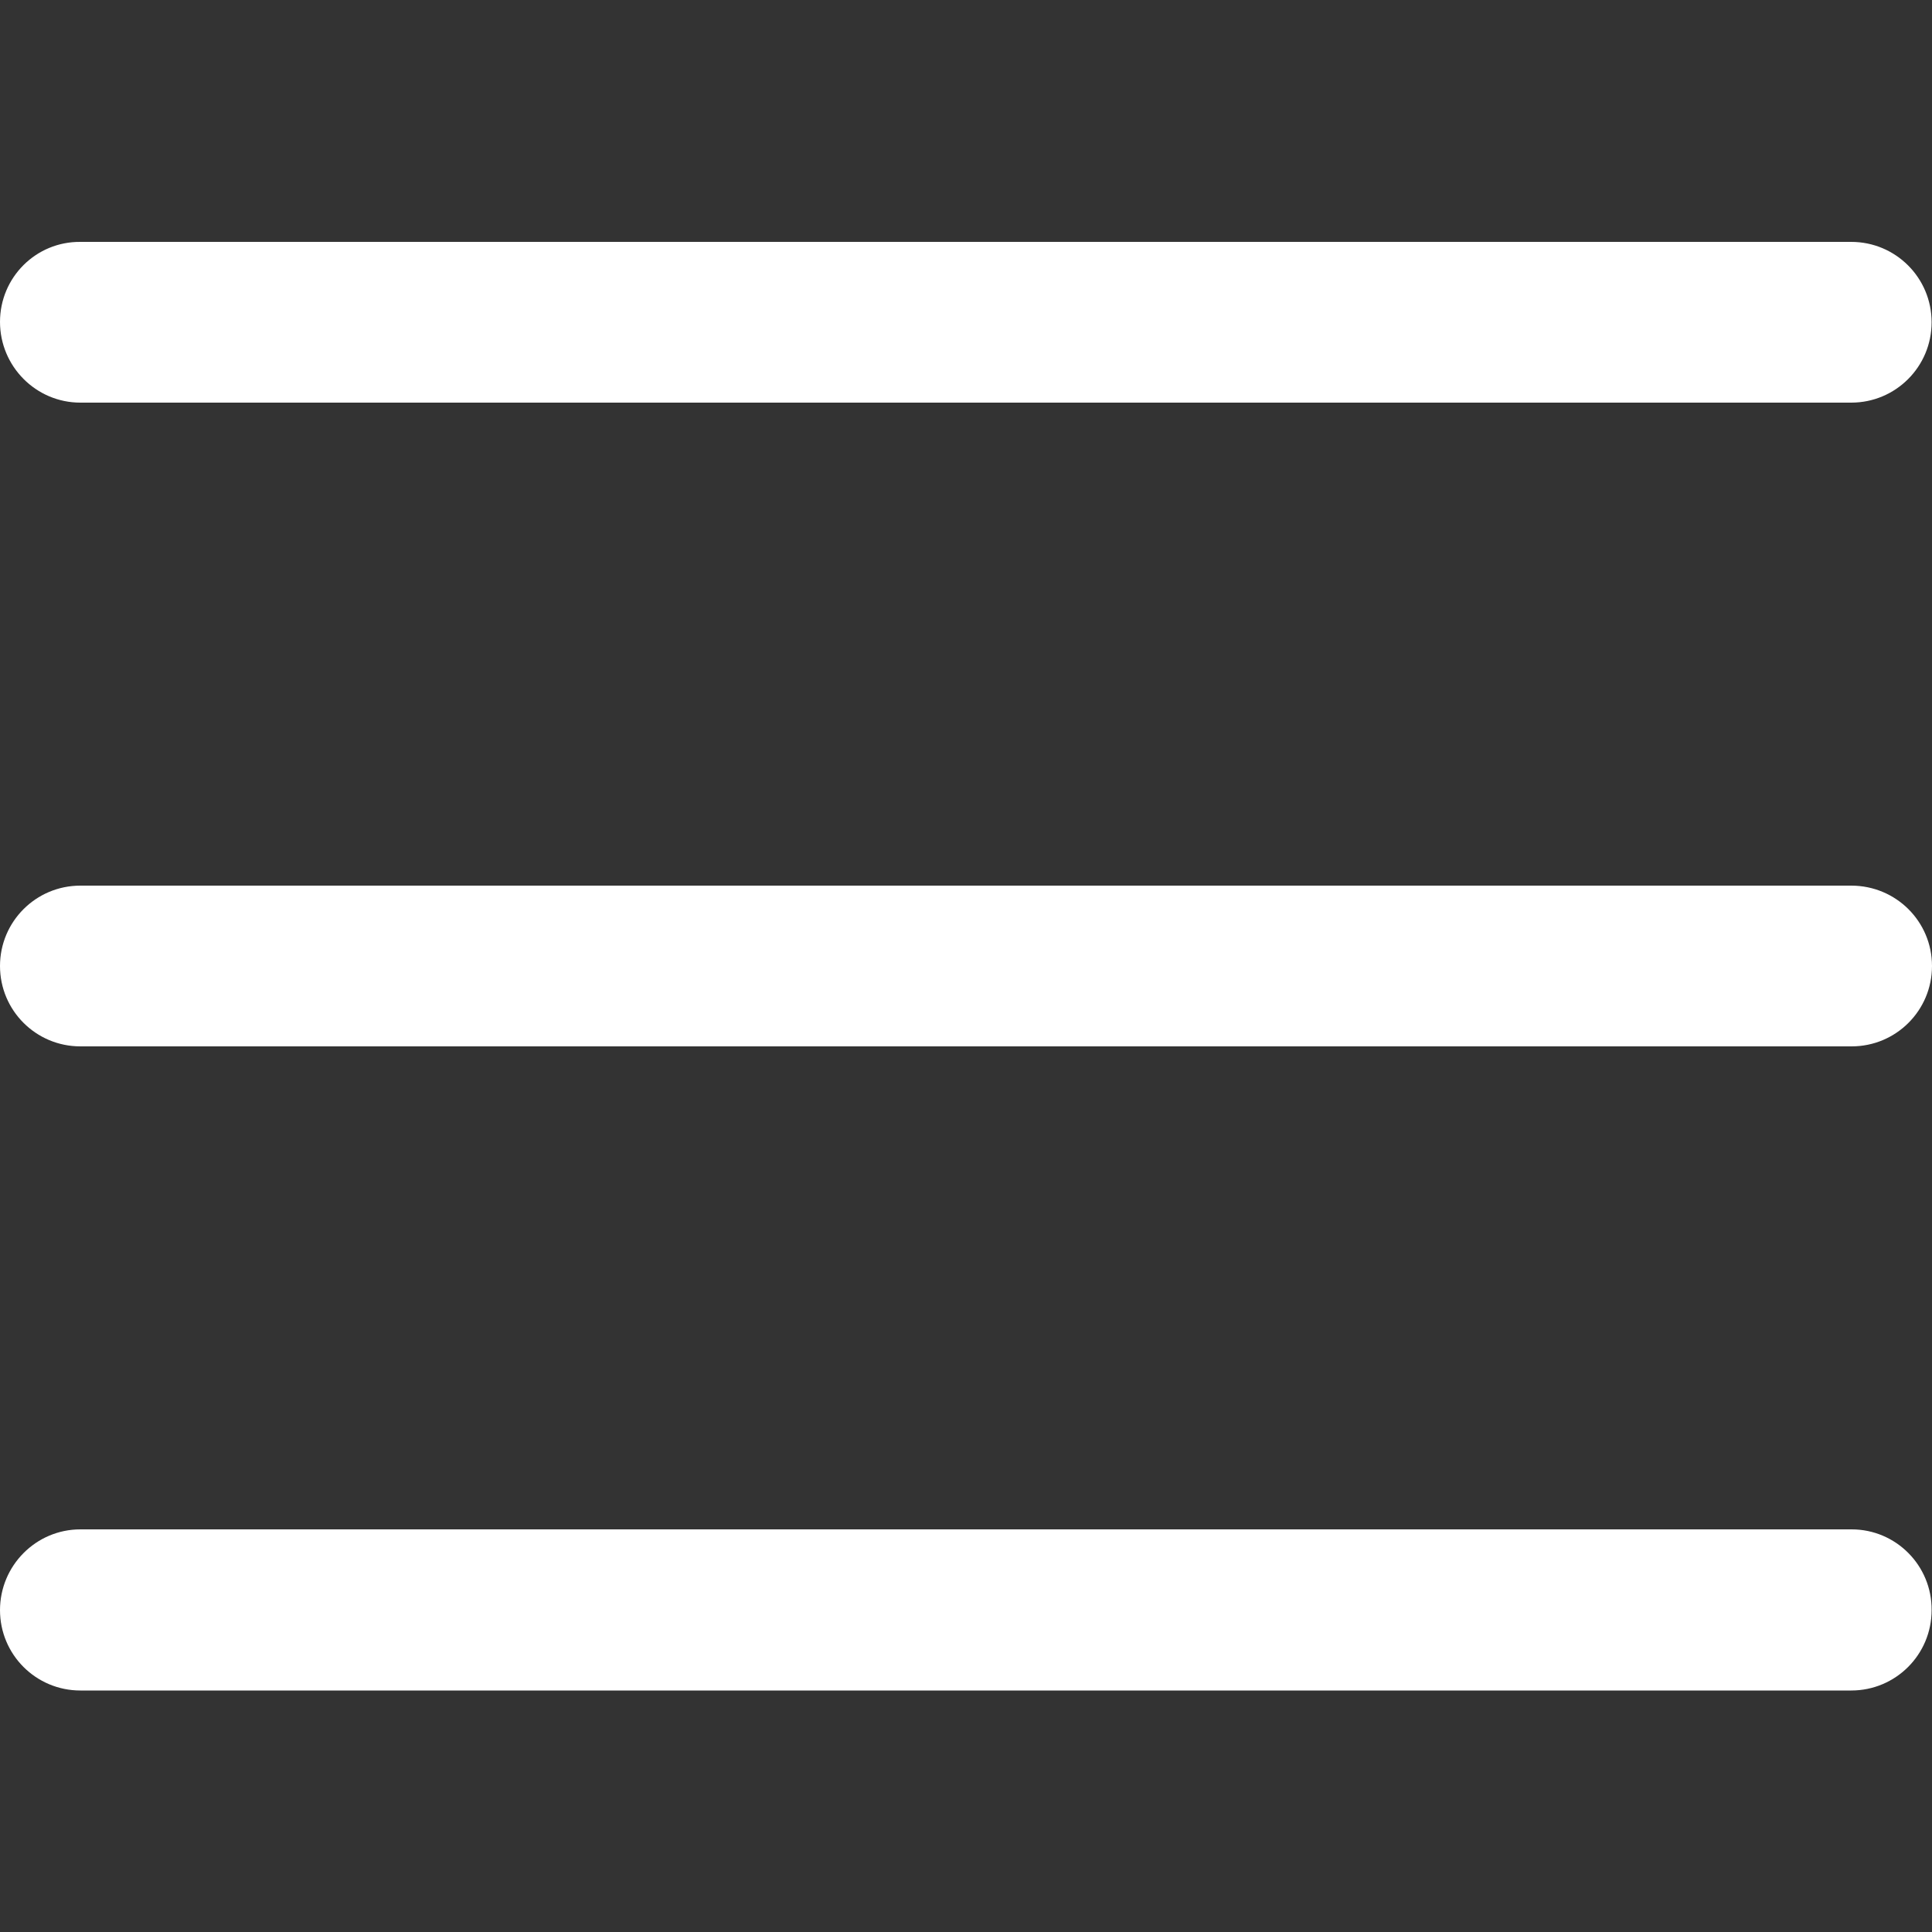 <?xml version='1.0' encoding='utf-8'?><!-- Generator: Adobe Illustrator 21.0.2, SVG Export Plug-In . SVG Version: 6.00 Build 0) --><svg version='1.1' id='Layer_1' xmlns='http://www.w3.org/2000/svg' xmlns:xlink='http://www.w3.org/1999/xlink' x='0px' y='0px' viewBox='0 0 500 500' style='enable-background:new 0 0 500 500;' xml:space='preserve'><rect x="0" y="0" width="500" height="500" fill="#333333" stroke="none"/><path fill='rgba(255, 255, 255, 0.999)' d='M500,250c0,11.5-9.3,20.8-20.8,20.8H20.8C9.3,270.8,0,261.5,0,250c0-11.5,9.3-20.8,20.8-20.8h458.3 C490.7,229.2,500,238.5,500,250z M20.8,104.2h458.3c11.5,0,20.8-9.3,20.8-20.8s-9.3-20.8-20.8-20.8H20.8C9.3,62.5,0,71.8,0,83.3 S9.3,104.2,20.8,104.2z M479.2,395.8H20.8C9.3,395.8,0,405.2,0,416.7c0,11.5,9.3,20.8,20.8,20.8h458.3c11.5,0,20.8-9.3,20.8-20.8 C500,405.2,490.7,395.8,479.2,395.8z'/></svg>
